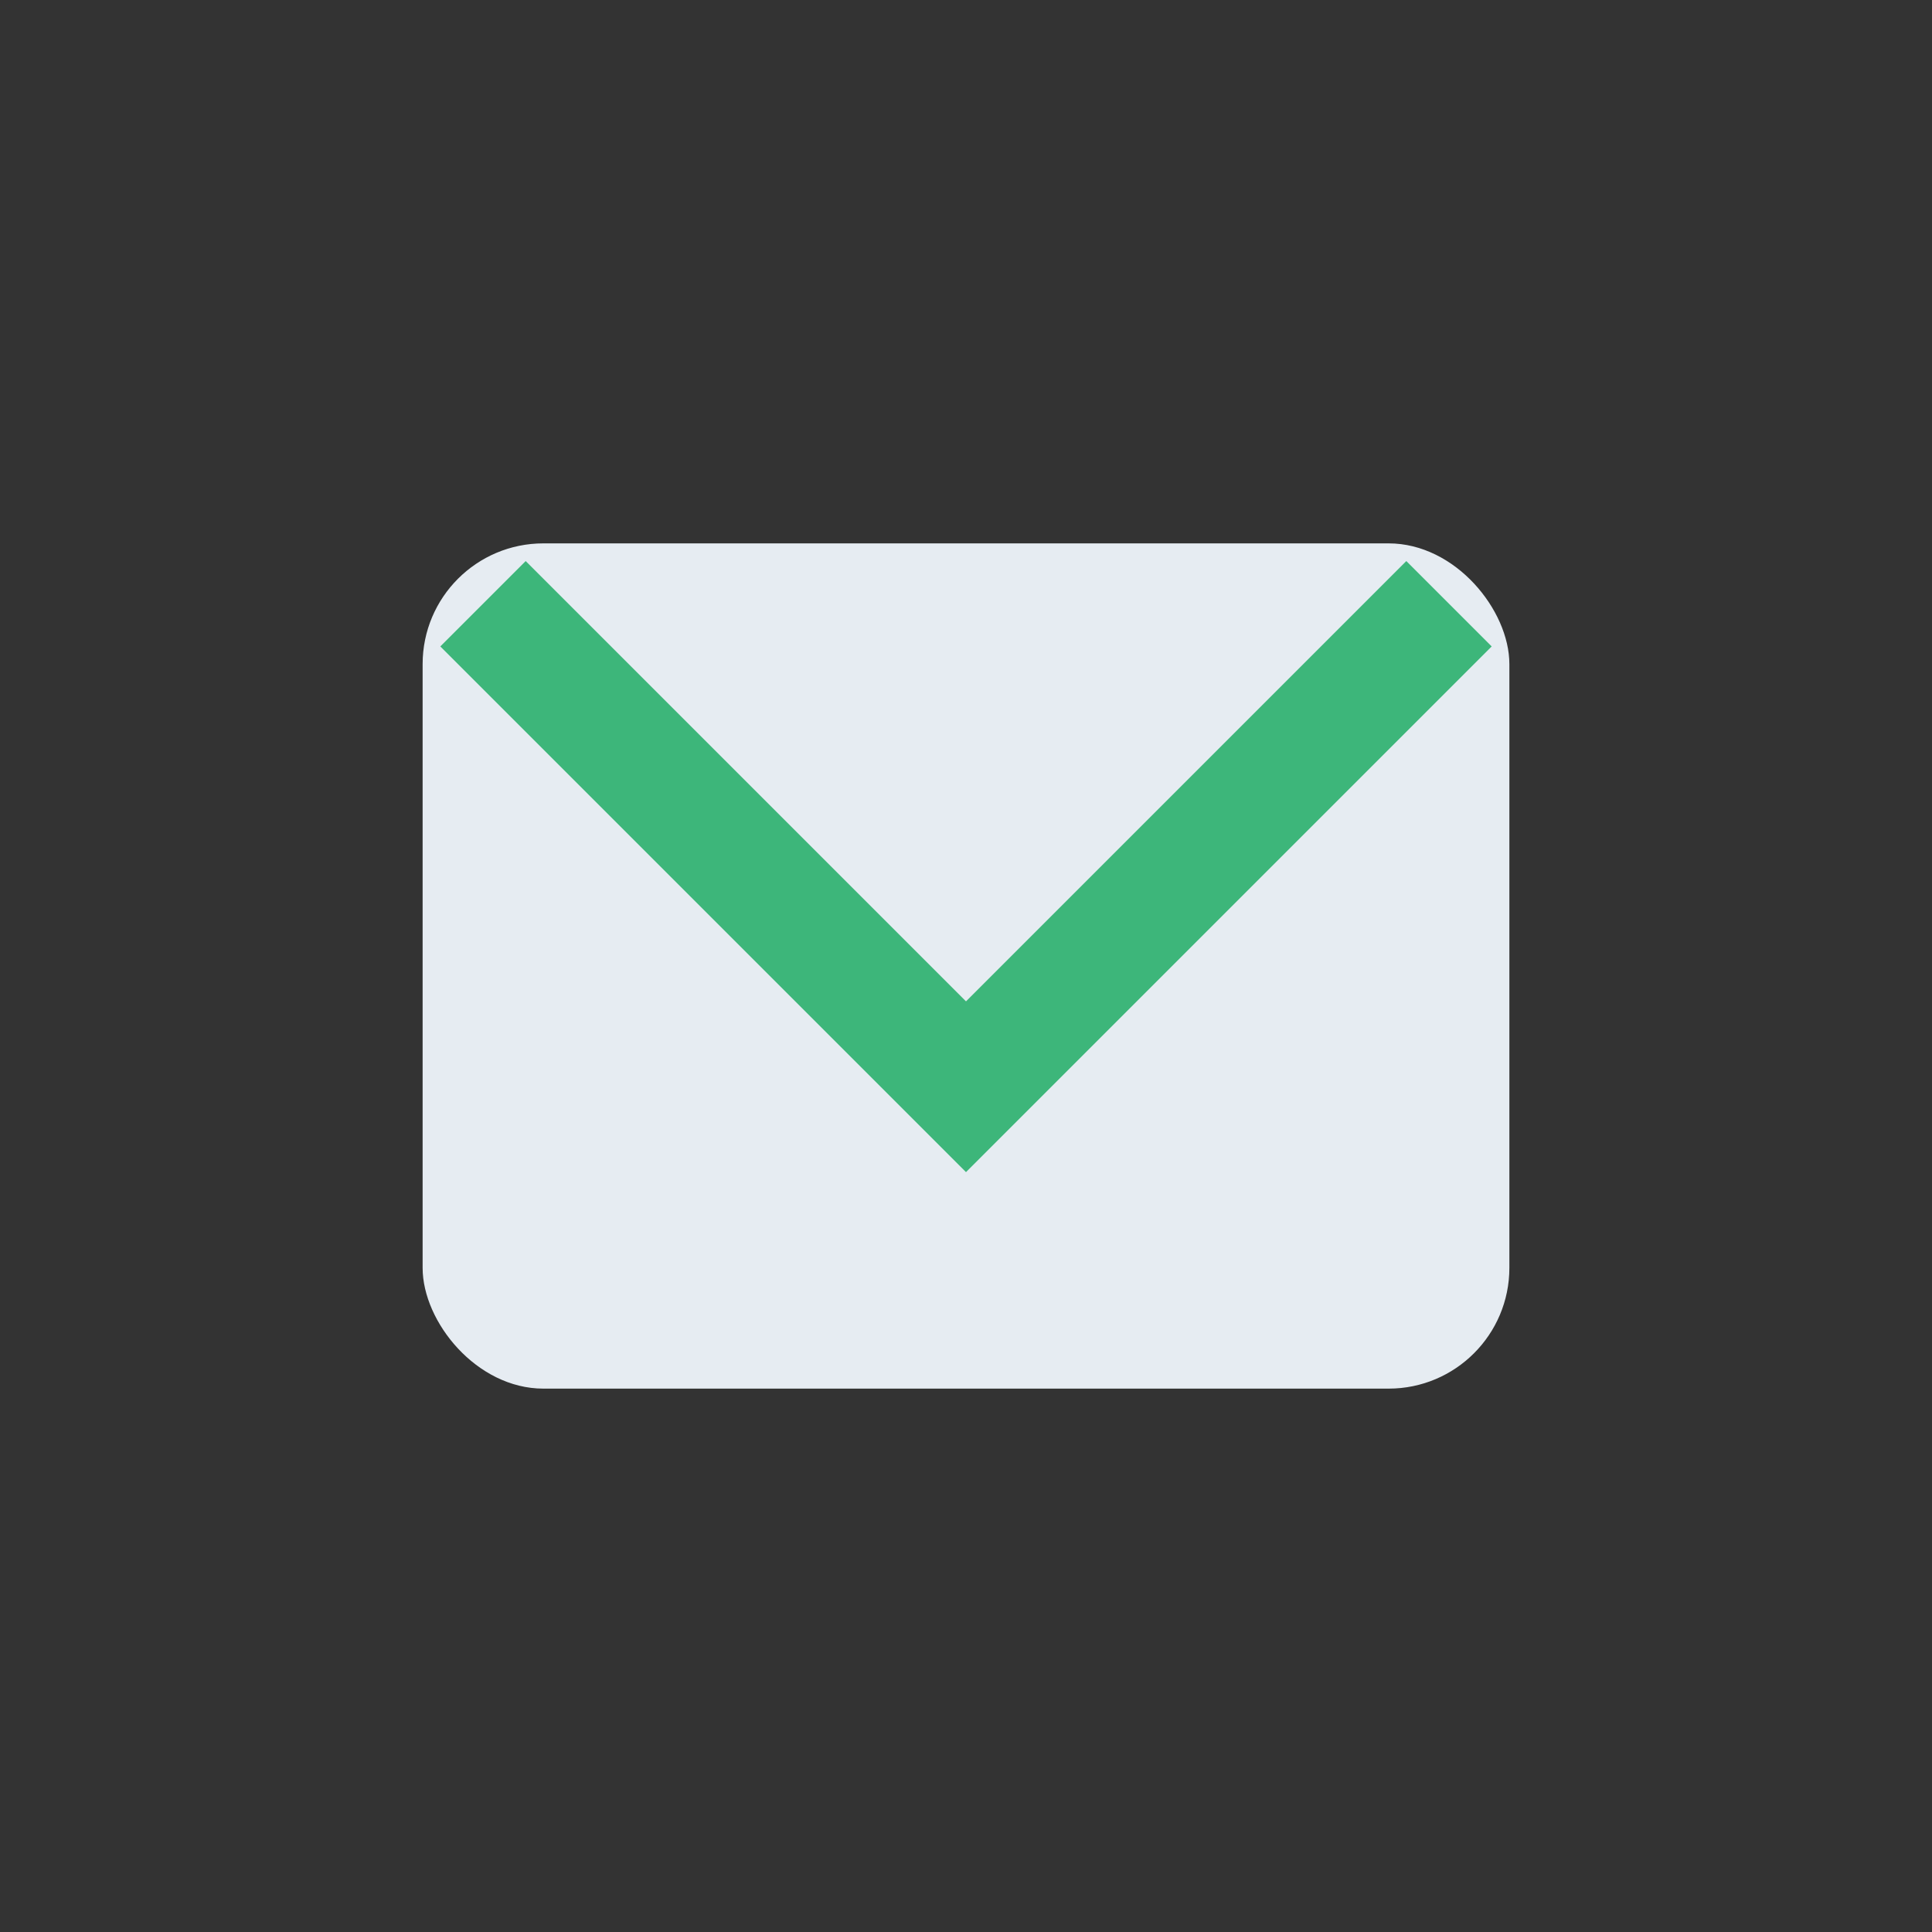 <?xml version="1.0" encoding="UTF-8"?>
<svg xmlns="http://www.w3.org/2000/svg" width="32" height="32" viewBox="0 0 32 32"><rect x="0" y="0" width="32" height="32" fill="#333333" stroke="none"/><rect x="7" y="9" width="18" height="14" rx="2" fill="#e6ecf2"/><path d="M8 10l8 8 8-8" stroke="#3db67a" stroke-width="2" fill="none"/></svg>